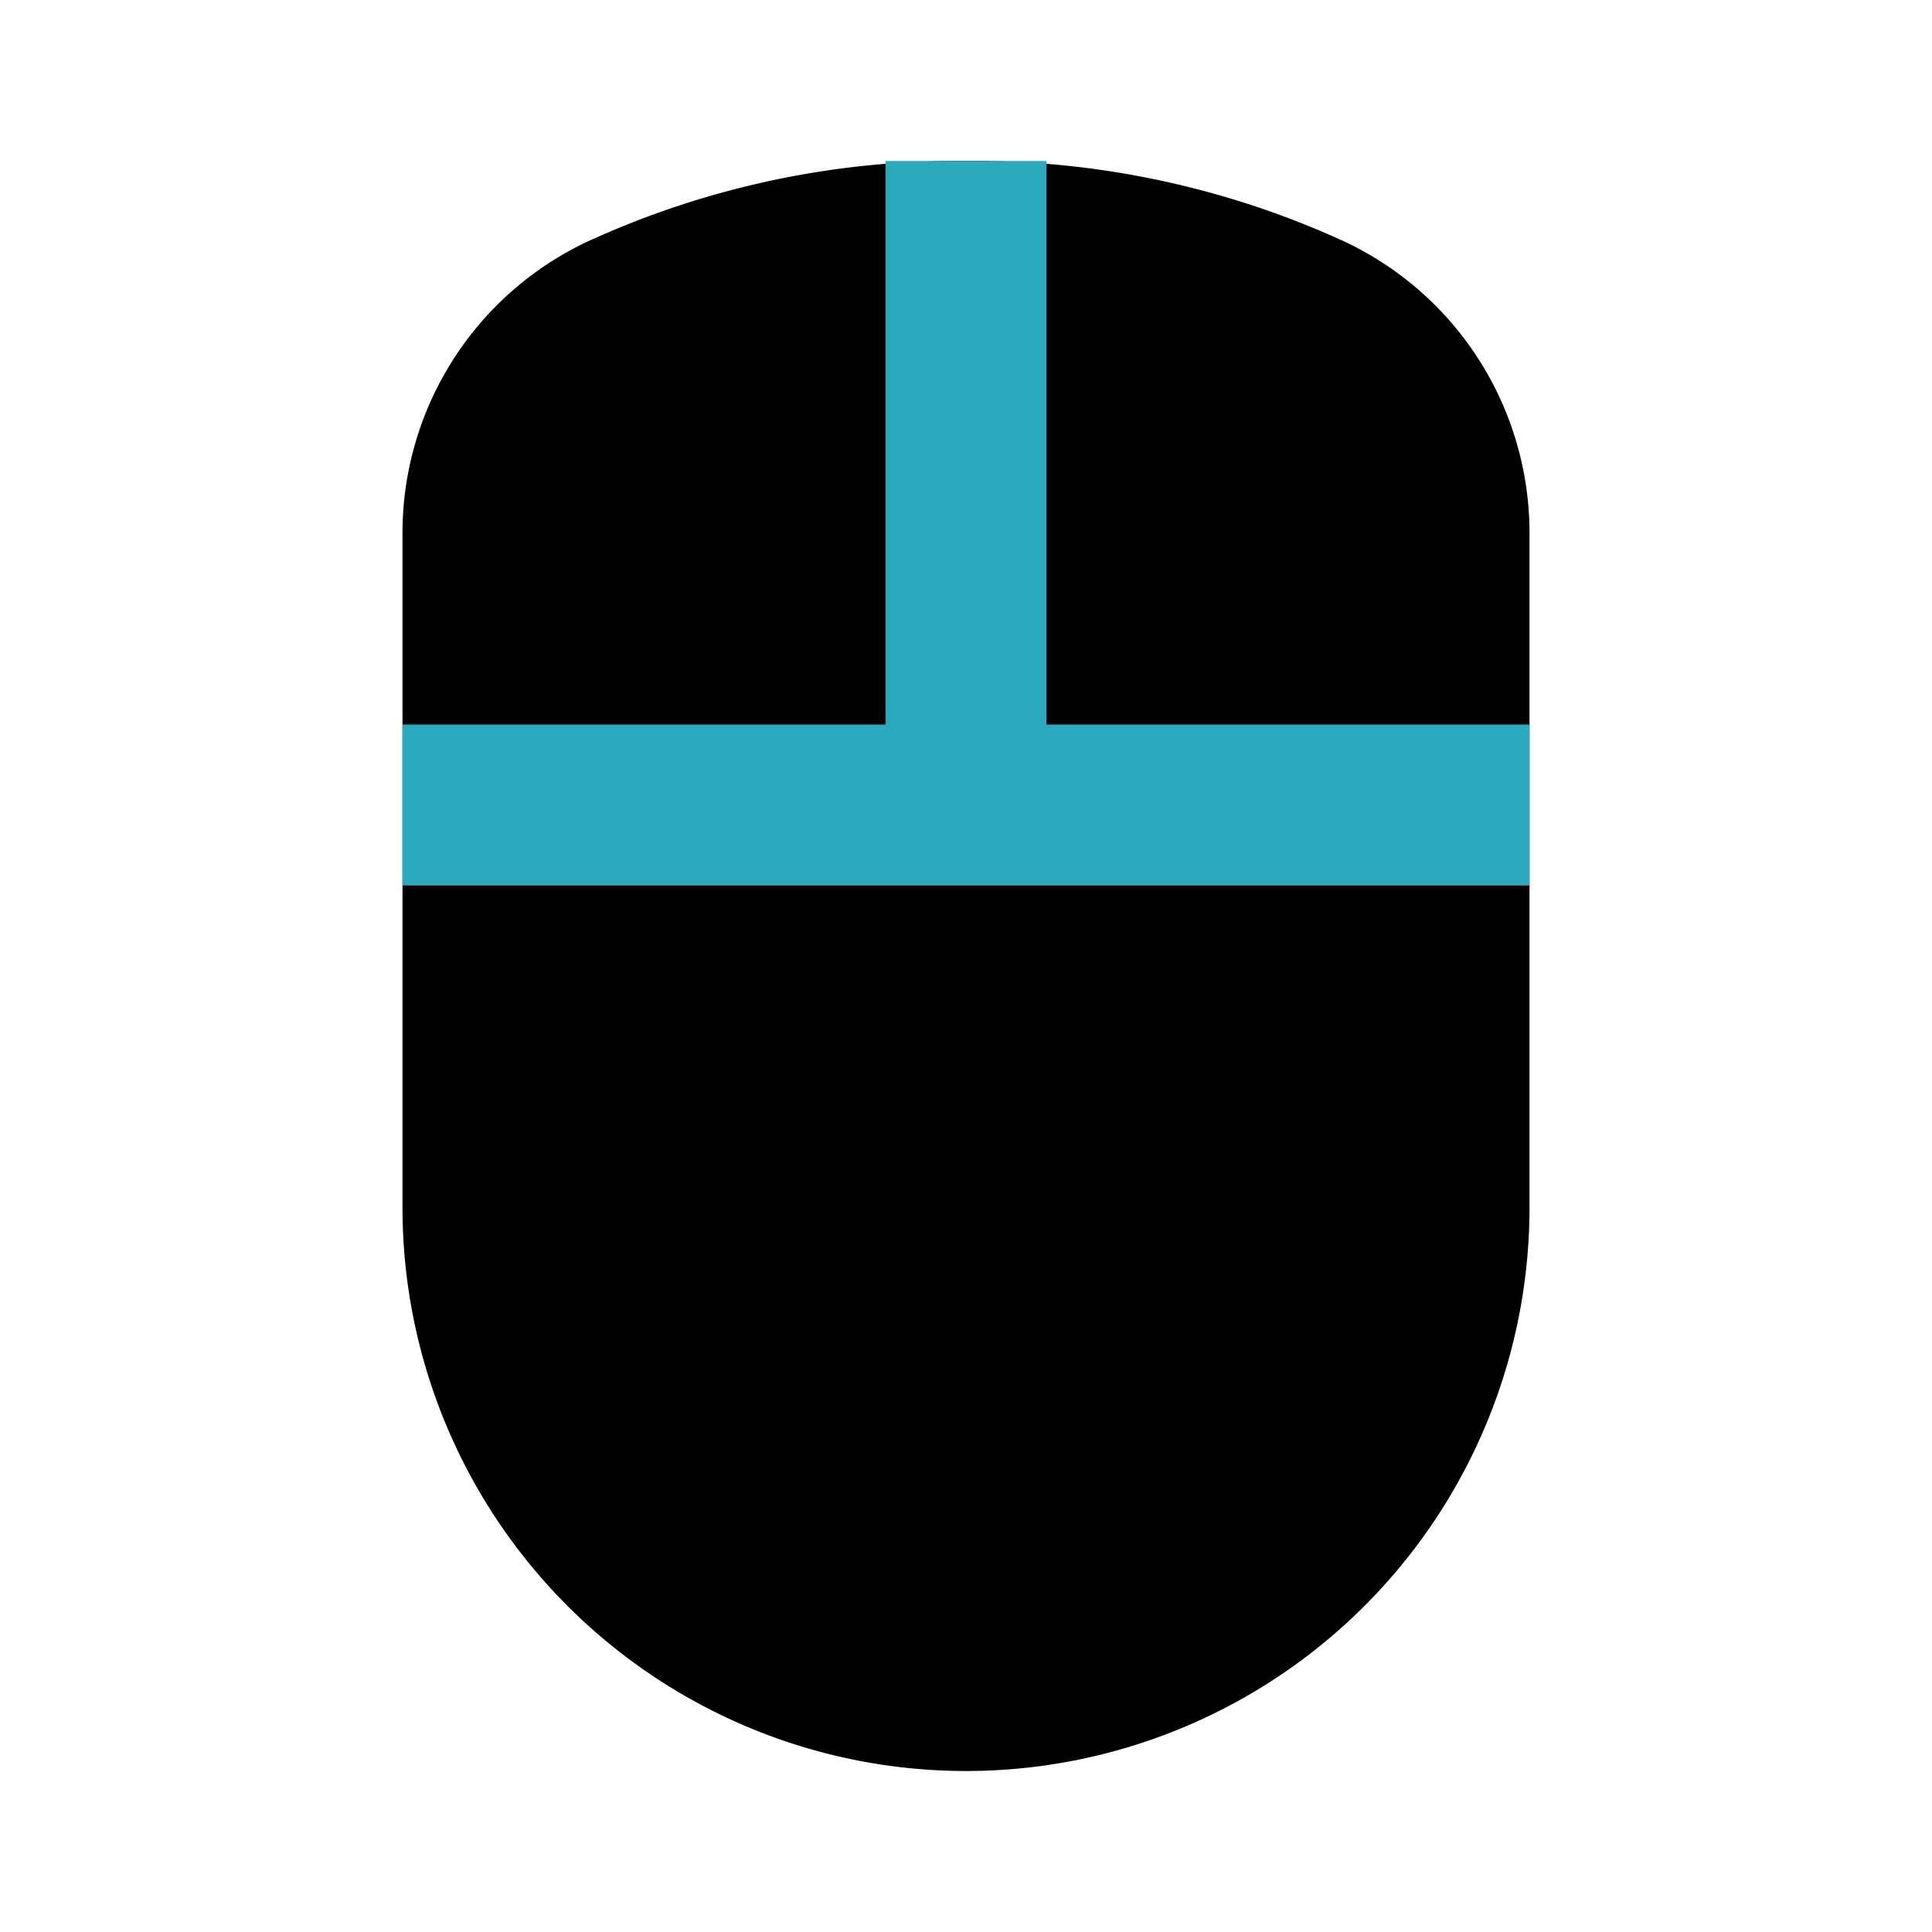 <?xml version="1.0" encoding="utf-8"?>
<svg fill="#000000" width="800px" height="800px" viewBox="0 0 24 24" id="computer-gaming-mouse" data-name="Flat Color" xmlns="http://www.w3.org/2000/svg" class="icon flat-color"><path id="primary" d="M16.7,3A11,11,0,0,0,12,2,11,11,0,0,0,7.3,3,4,4,0,0,0,5,6.61V15a7,7,0,0,0,14,0V6.61A4,4,0,0,0,16.7,3Z" style="fill: rgb(0, 0, 0);"></path><path id="secondary" d="M19,9v2H5V9h6V2c.33,0,.66,0,1,0s.67,0,1,0V9Z" style="fill: rgb(44, 169, 188);"></path></svg>